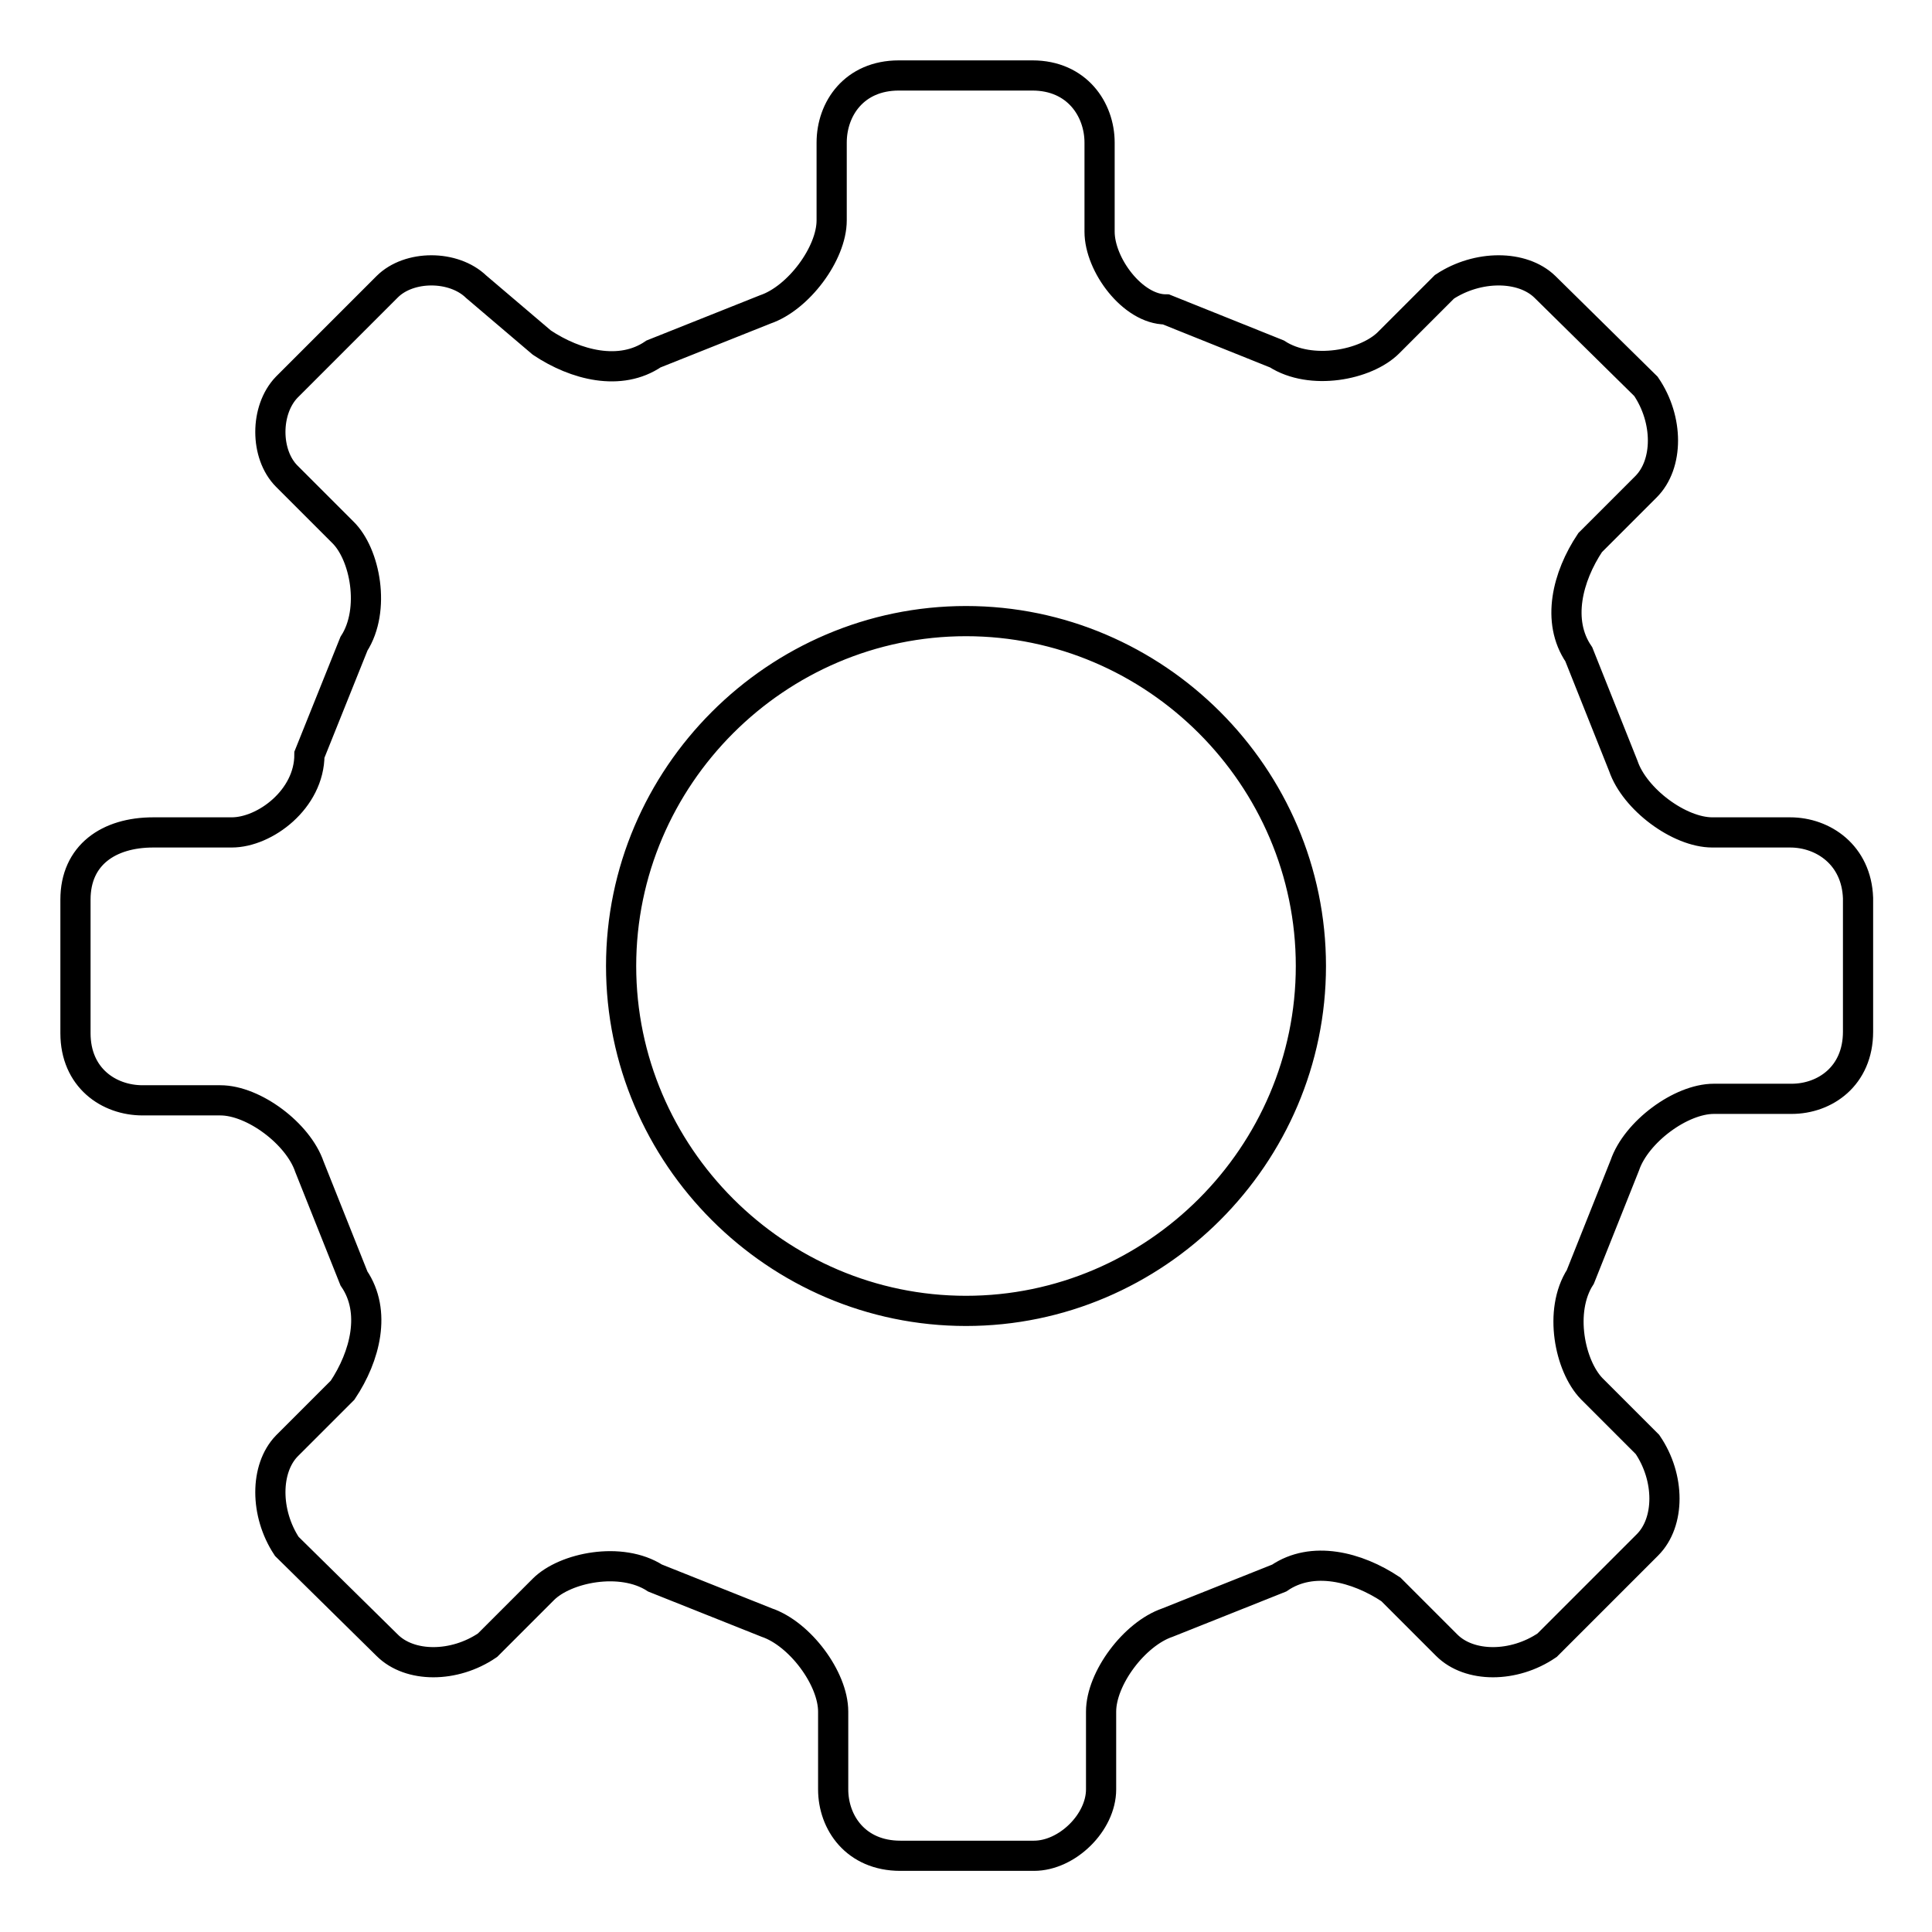 <?xml version="1.0" encoding="utf-8"?>
<!-- Svg Vector Icons : http://www.onlinewebfonts.com/icon -->
<!DOCTYPE svg PUBLIC "-//W3C//DTD SVG 1.1//EN" "http://www.w3.org/Graphics/SVG/1.1/DTD/svg11.dtd">
<svg version="1.1" xmlns="http://www.w3.org/2000/svg" xmlns:xlink="http://www.w3.org/1999/xlink" x="0px" y="0px" viewBox="0 0 256 256" enable-background="new 0 0 256 256" xml:space="preserve">
<g> <path stroke-width="4" fill-opacity="0" stroke="#000000"  d="M237.2,110.3h-10.3c-4.4,0-10.3-4.4-11.8-8.8l-5.9-14.8c-3-4.4-1.5-10.3,1.5-14.8l7.4-7.4c3-3,3-8.9,0-13.3 L204.7,38c-3-2.9-8.9-2.9-13.3,0l-7.4,7.4c-3,3-10.3,4.4-14.8,1.5L154.5,41c-4.4,0-8.8-5.9-8.8-10.3V18.9c0-4.4-3-8.9-8.9-8.9 h-17.7c-5.9,0-8.9,4.4-8.9,8.9v10.3c0,4.4-4.4,10.3-8.8,11.8l-14.8,5.9c-4.4,3-10.3,1.5-14.8-1.5L63.1,38c-3-2.9-8.9-2.9-11.8,0 L38,51.3c-2.9,3-2.9,8.9,0,11.8l7.4,7.4c3,2.9,4.4,10.3,1.5,14.8L41,100c0,5.9-5.9,10.3-10.3,10.3H20.3c-5.9,0-10.3,3-10.3,8.9 v17.7c0,5.9,4.4,8.9,8.9,8.9h10.3c4.4,0,10.3,4.4,11.8,8.8l5.9,14.8c3,4.4,1.5,10.3-1.5,14.8l-7.4,7.4c-2.9,3-2.9,8.9,0,13.3 L51.3,218c3,3,8.9,3,13.3,0l7.4-7.4c2.9-2.9,10.3-4.4,14.8-1.5l14.8,5.9c4.4,1.5,8.8,7.4,8.8,11.8v10.3c0,4.4,3,8.8,8.9,8.8h17.7 c4.4,0,8.9-4.4,8.9-8.8v-10.3c0-4.4,4.4-10.3,8.8-11.8l14.8-5.9c4.4-3,10.3-1.5,14.8,1.5l7.4,7.4c3,3,8.9,3,13.3,0l13.3-13.3 c3-3,3-8.9,0-13.3l-7.4-7.4c-2.9-3-4.4-10.3-1.5-14.8l5.9-14.8c1.5-4.4,7.4-8.8,11.8-8.8h10.3c4.4,0,8.8-3,8.8-8.9v-17.7 C246,113.3,241.6,110.3,237.2,110.3 M173.7,128c0,25.1-20.6,45.7-45.7,45.7S82.3,153.1,82.3,128s20.6-45.7,45.7-45.7 S173.7,102.9,173.7,128"/></g>
</svg>